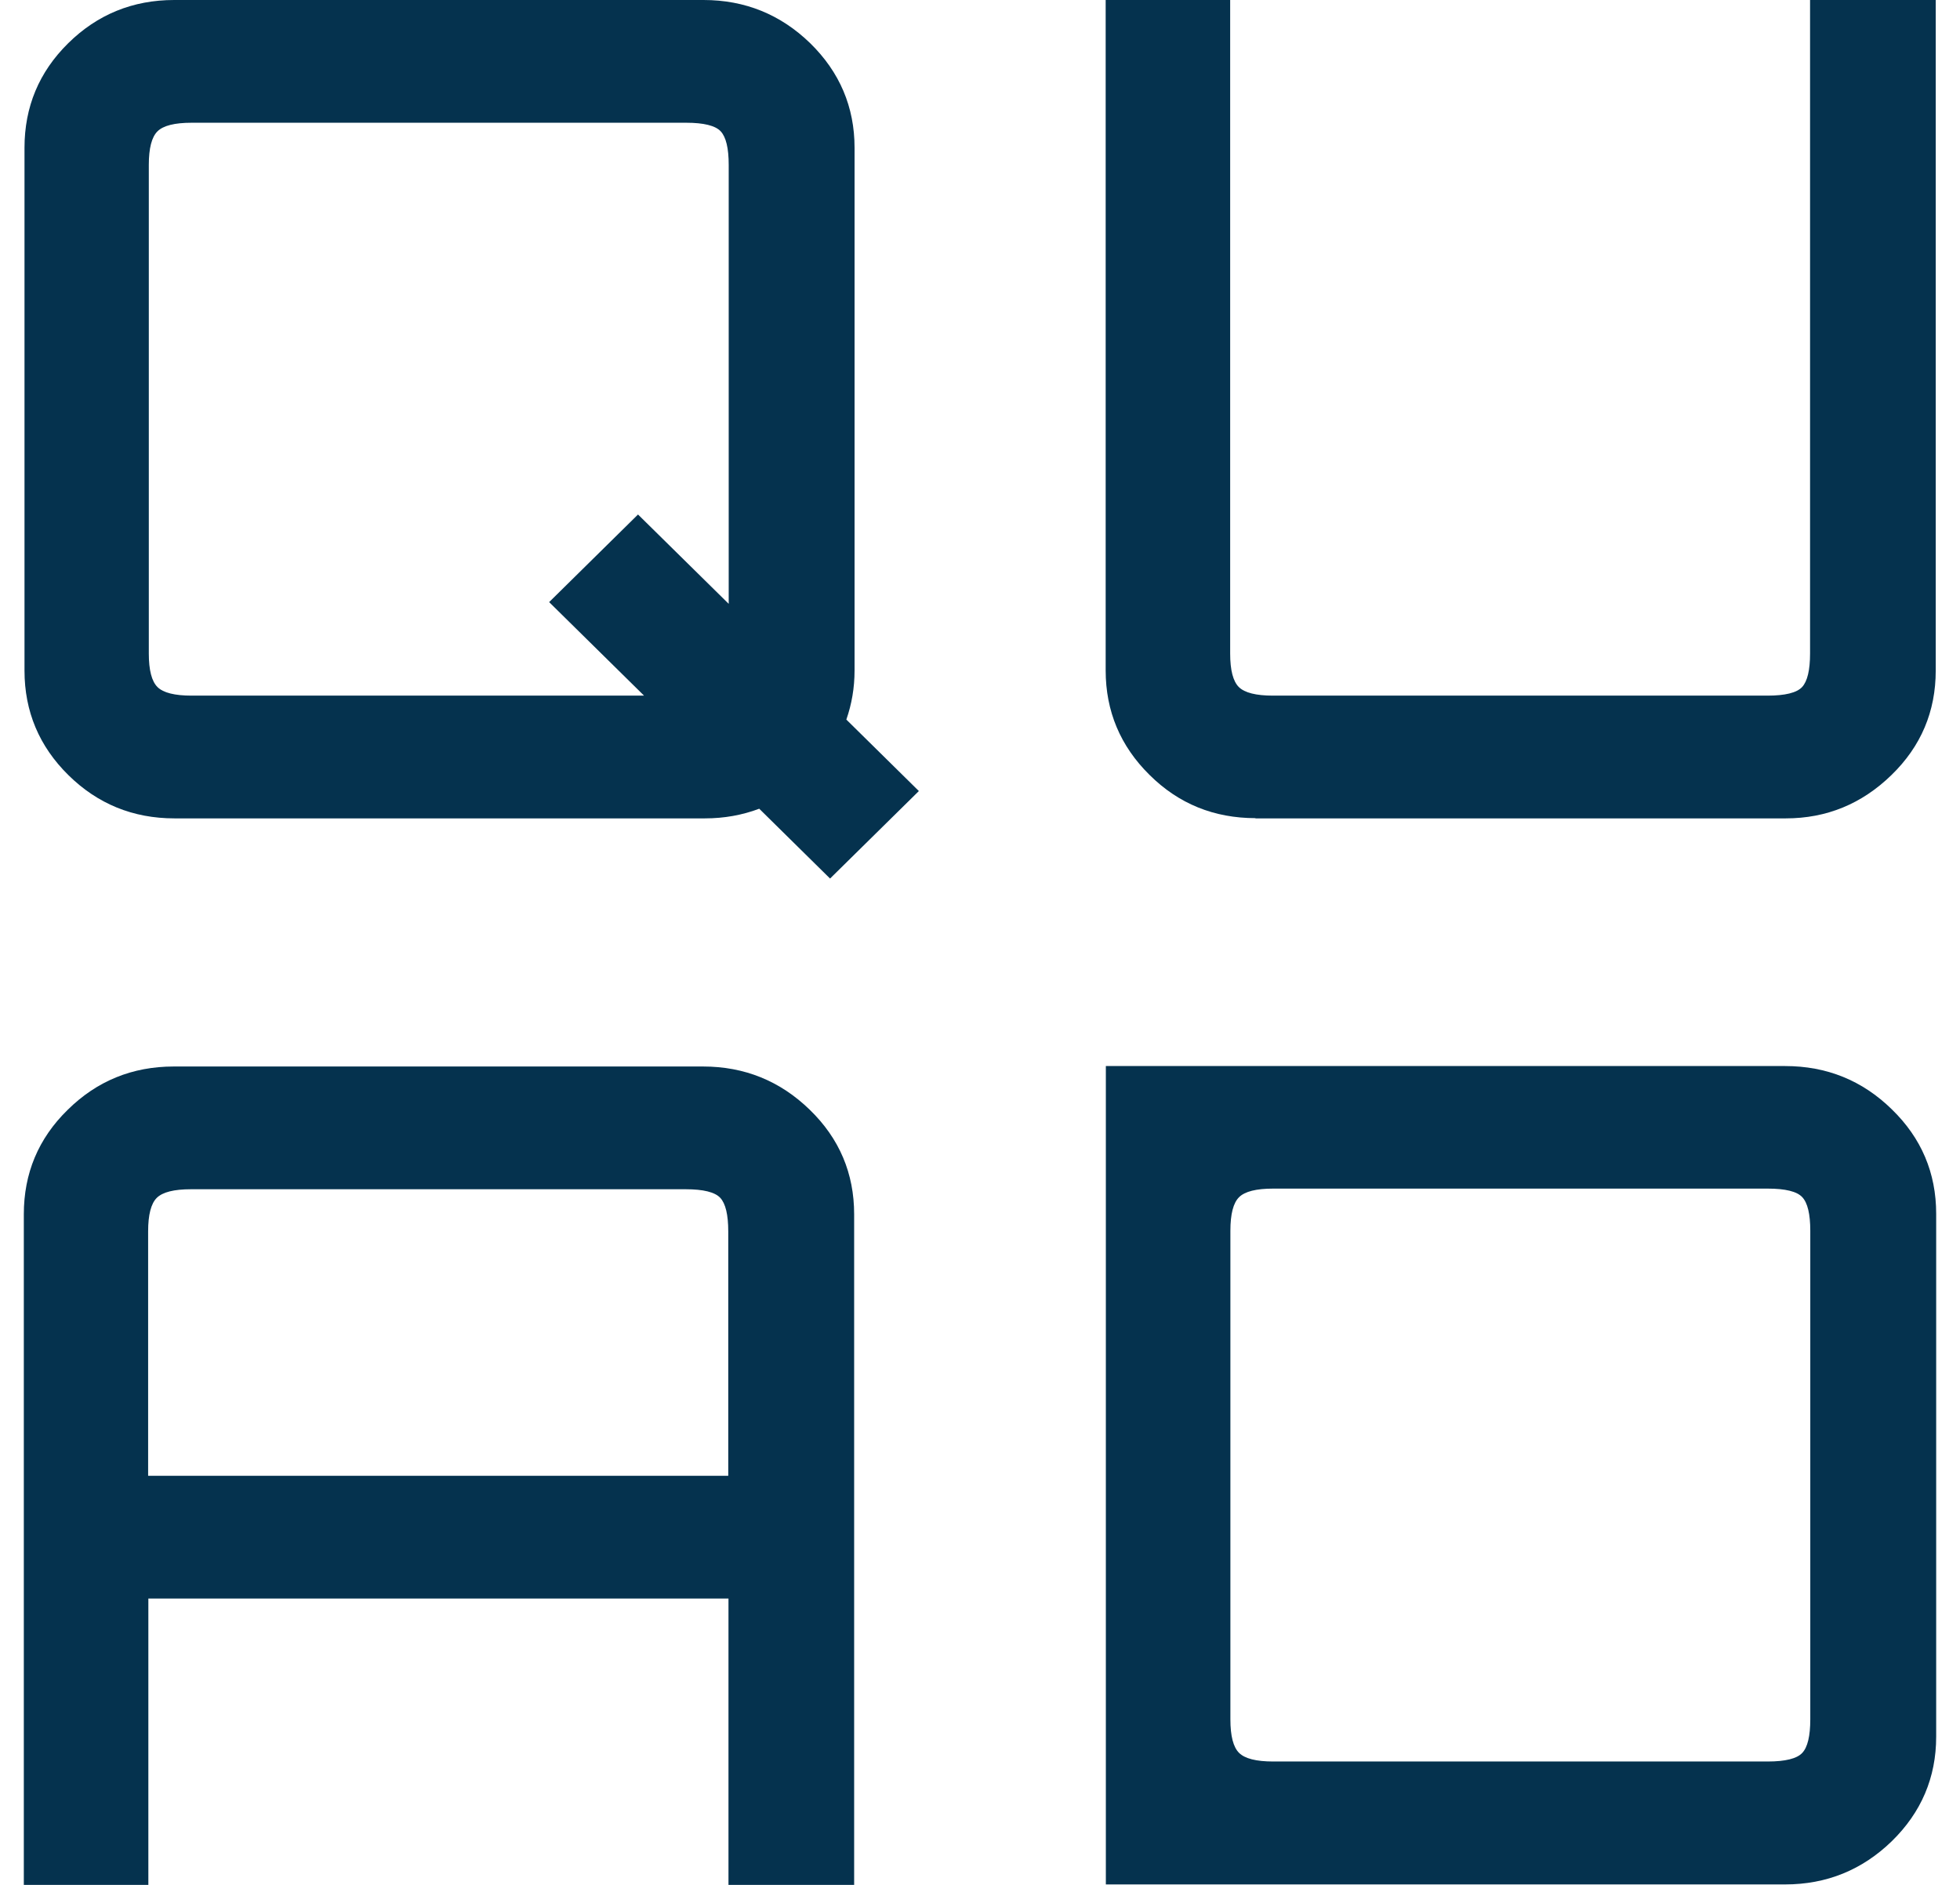 <svg width="52" height="50" viewBox="0 0 52 50" fill="none" xmlns="http://www.w3.org/2000/svg">
<g clip-path="url(#clip0_310_22)">
<path d="M33.311 21.703C32.212 21.703 31.272 21.325 30.498 20.556C29.724 19.793 29.334 18.866 29.334 17.783V0H32.637V17.335C32.637 17.777 32.714 18.074 32.868 18.226C33.022 18.377 33.323 18.453 33.772 18.453H46.893C47.36 18.453 47.668 18.377 47.81 18.226C47.951 18.074 48.022 17.777 48.022 17.335V0H51.356V17.789C51.356 18.872 50.966 19.799 50.18 20.561C49.394 21.325 48.46 21.709 47.378 21.709H33.305L33.311 21.703Z" fill="#05324E"/>
<path d="M0.632 50V32.211C0.632 31.128 1.016 30.201 1.797 29.439C2.571 28.675 3.511 28.291 4.61 28.291H18.653C19.753 28.291 20.698 28.675 21.484 29.439C22.27 30.201 22.661 31.128 22.661 32.211V50H19.327V42.404H3.936V50H0.632ZM3.936 39.148H19.321V32.665C19.321 32.223 19.25 31.926 19.108 31.774C18.966 31.623 18.659 31.547 18.192 31.547H5.065C4.616 31.547 4.315 31.623 4.161 31.774C4.007 31.926 3.93 32.223 3.93 32.665V39.148H3.936Z" fill="#05324E"/>
<path d="M29.339 49.983V28.279H47.36C48.46 28.279 49.405 28.658 50.191 29.427C50.977 30.19 51.368 31.116 51.368 32.199V46.068C51.368 47.152 50.972 48.078 50.191 48.841C49.405 49.604 48.46 49.988 47.36 49.988H29.339V49.983ZM33.778 46.727H46.899C47.366 46.727 47.674 46.651 47.815 46.499C47.957 46.348 48.028 46.051 48.028 45.608V32.648C48.028 32.205 47.957 31.908 47.815 31.757C47.674 31.605 47.366 31.53 46.899 31.53H33.778C33.329 31.53 33.028 31.605 32.874 31.757C32.72 31.908 32.643 32.205 32.643 32.648V45.608C32.643 46.051 32.72 46.348 32.874 46.499C33.028 46.651 33.329 46.727 33.778 46.727Z" fill="#05324E"/>
<path d="M24.375 20.981L22.454 19.088C22.596 18.68 22.672 18.249 22.672 17.783V3.92C22.672 2.837 22.276 1.911 21.496 1.147C20.71 0.384 19.765 0 18.665 0H4.622C3.523 0 2.583 0.384 1.809 1.147C1.034 1.911 0.65 2.837 0.65 3.92V17.789C0.65 18.872 1.04 19.799 1.814 20.561C2.589 21.325 3.528 21.709 4.628 21.709H4.657H18.701C19.215 21.709 19.694 21.622 20.143 21.453L22.022 23.305L24.381 20.981H24.375ZM5.083 18.453C4.634 18.453 4.332 18.377 4.179 18.226C4.025 18.074 3.948 17.777 3.948 17.335V4.374C3.948 3.932 4.025 3.635 4.179 3.483C4.332 3.332 4.634 3.256 5.083 3.256H18.204C18.671 3.256 18.978 3.332 19.12 3.483C19.262 3.635 19.333 3.932 19.333 4.374V16.018L16.927 13.648L14.569 15.972L17.087 18.453H5.083Z" fill="#05324E"/>
</g>
<defs>
<clipPath id="clip0_310_22">
<rect width="50.735" height="50" fill="white" transform="translate(0.632)"/>
</clipPath>
</defs>
</svg>
